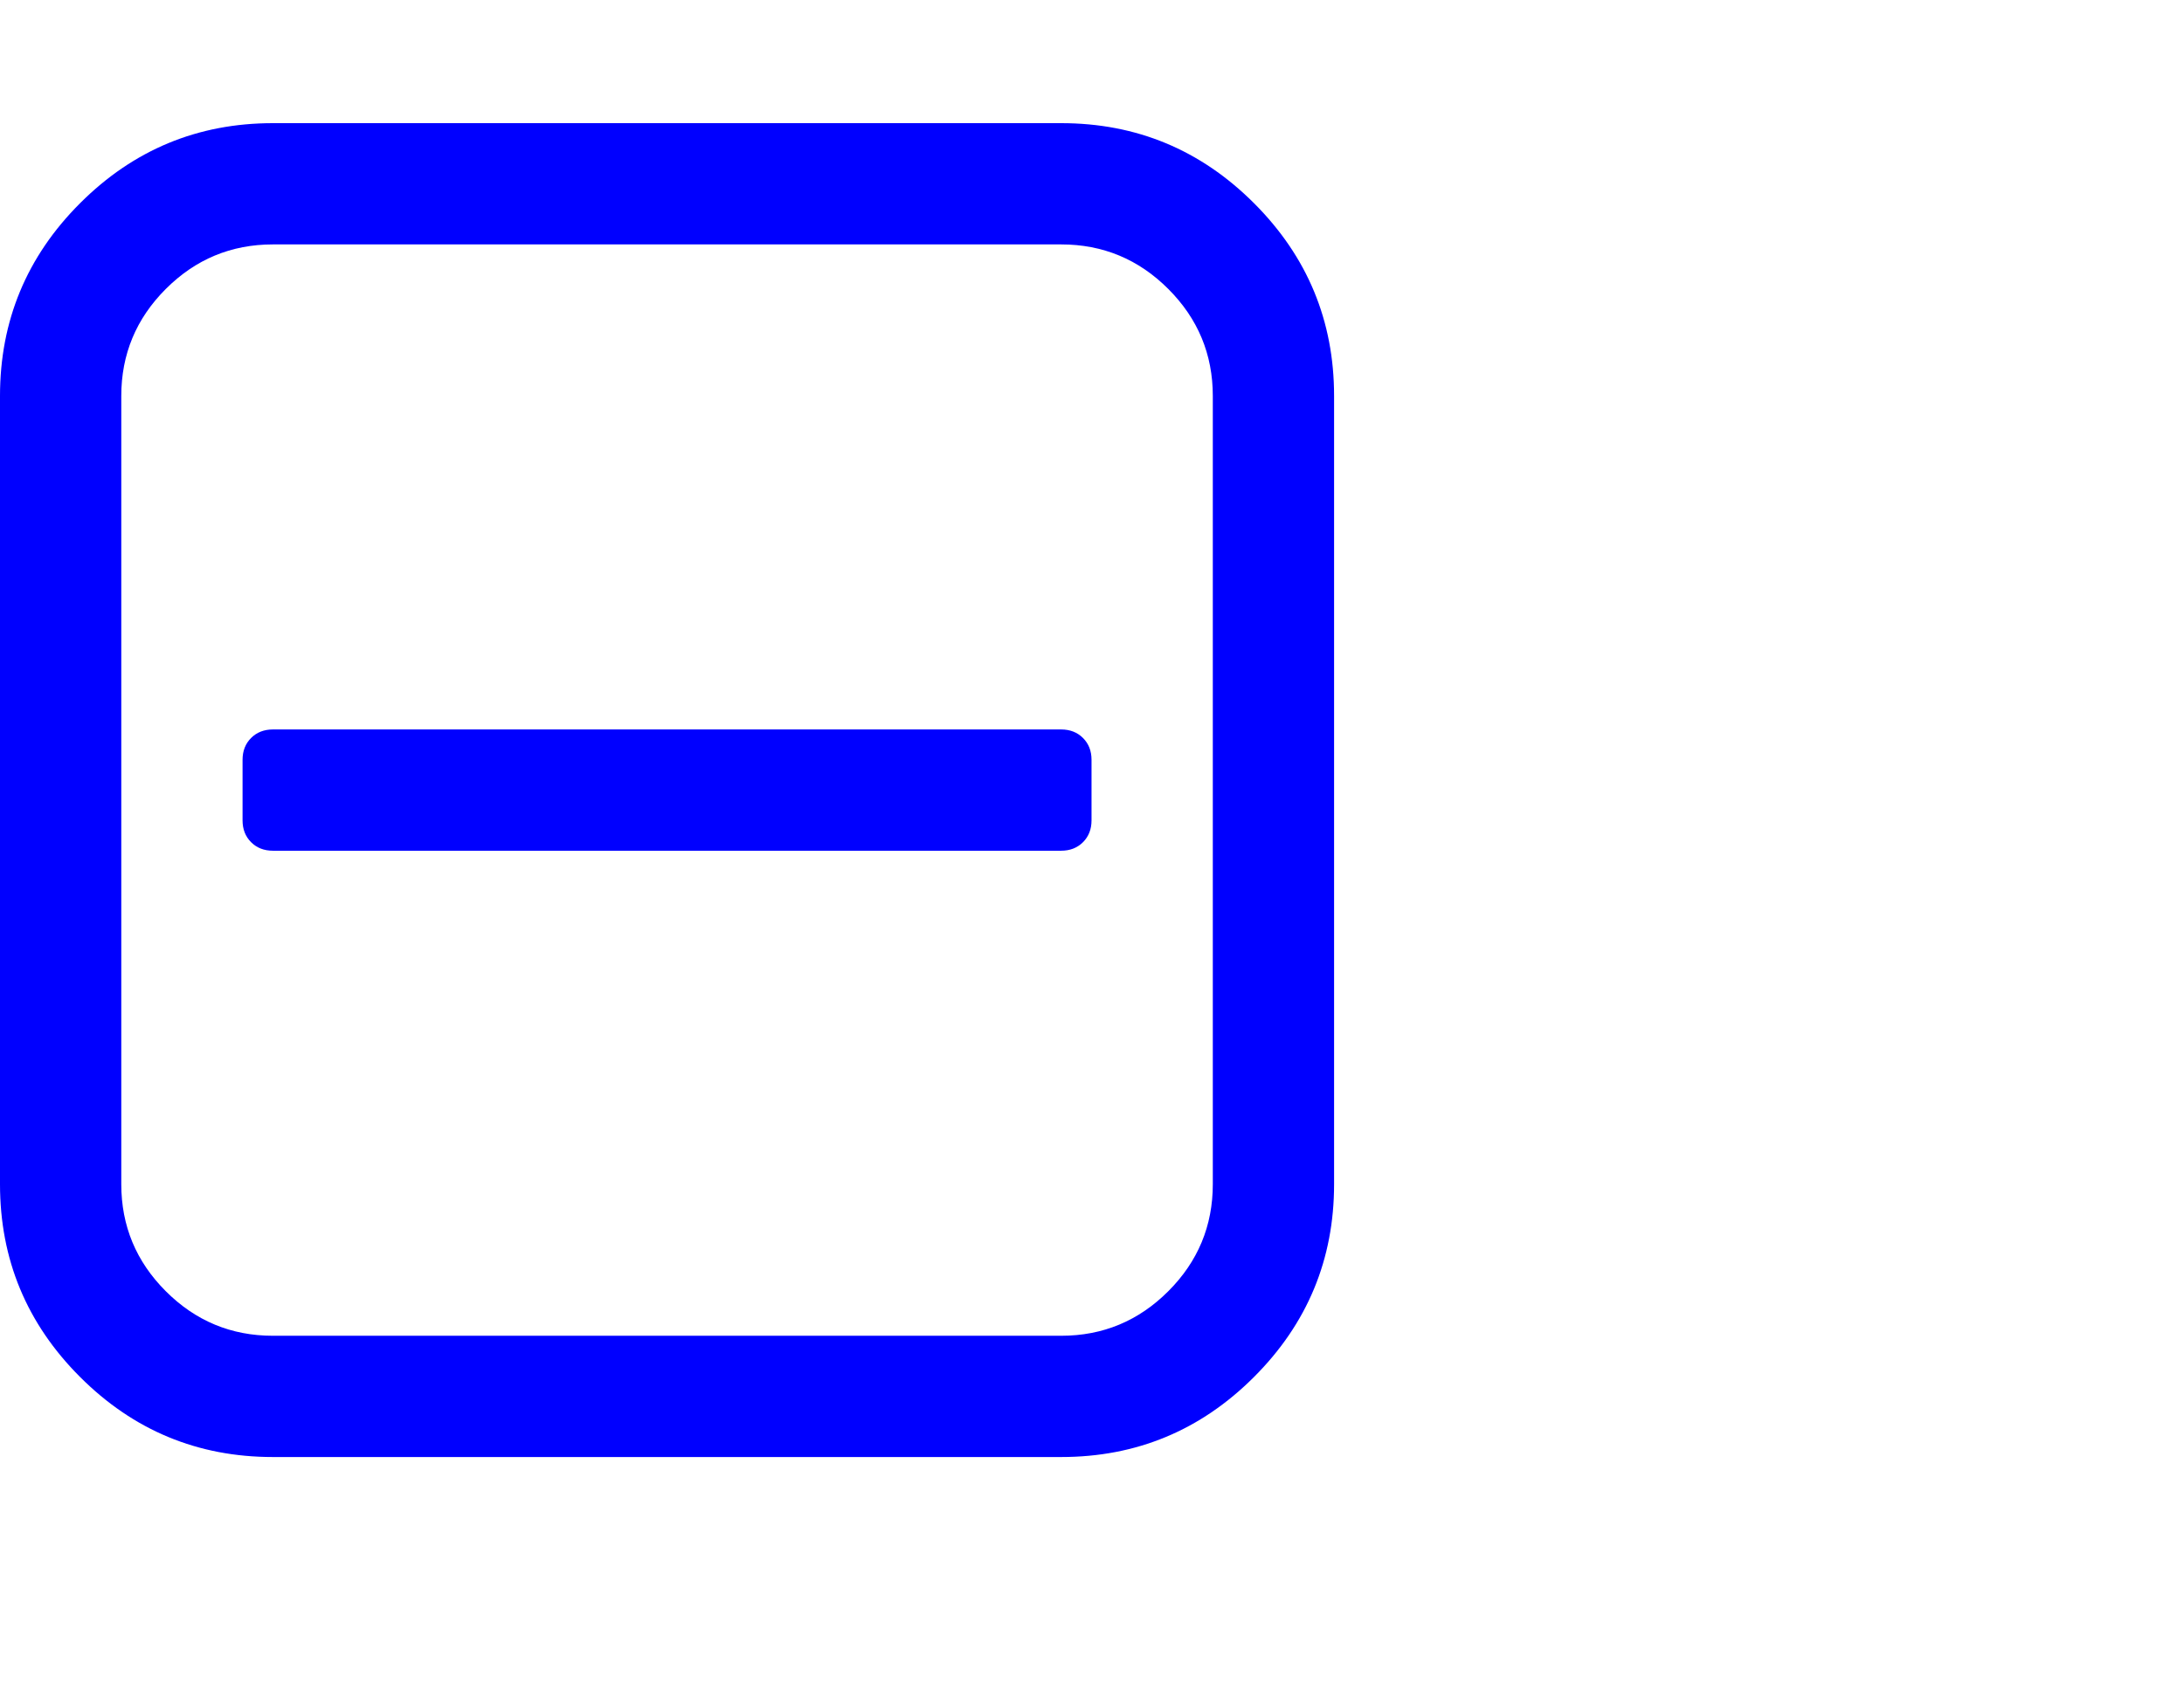 <?xml version="1.0" encoding="UTF-8" standalone="no"?>
<!-- 
  fa-minus-square-o converted from glyph to regular svg
-->
<svg
   xmlns:svg="http://www.w3.org/2000/svg"
   xmlns="http://www.w3.org/2000/svg"
   xmlns:xlink="http://www.w3.org/1999/xlink"
   width="2305px"
   height="1792px"
   id="minus-square-o"
   version="1.1">
   <defs>
    <g id="minus-square-o-icon" fill='blue'>
    <path unicode="&#xf147;" horiz-adv-x="1408" d="M1152 736v-64q0 -14 -9 -23t-23 -9h-832q-14 0 -23 9t-9 23v64q0 14 9 23t23 9h832q14 0 23 -9t9 -23zM1280 288v832q0 66 -47 113t-113 47h-832q-66 0 -113 -47t-47 -113v-832q0 -66 47 -113t113 -47h832q66 0 113 47t47 113zM1408 1120v-832q0 -119 -84.5 -203.5 t-203.5 -84.5h-832q-119 0 -203.5 84.5t-84.5 203.5v832q0 119 84.5 203.5t203.5 84.5h832q119 0 203.5 -84.5t84.5 -203.5z" />
    </g>
   </defs>
   <use x="0" y="0" transform="scale(1,-1)translate(0,-1538)"  xlink:href="#minus-square-o-icon"/>
</svg>
